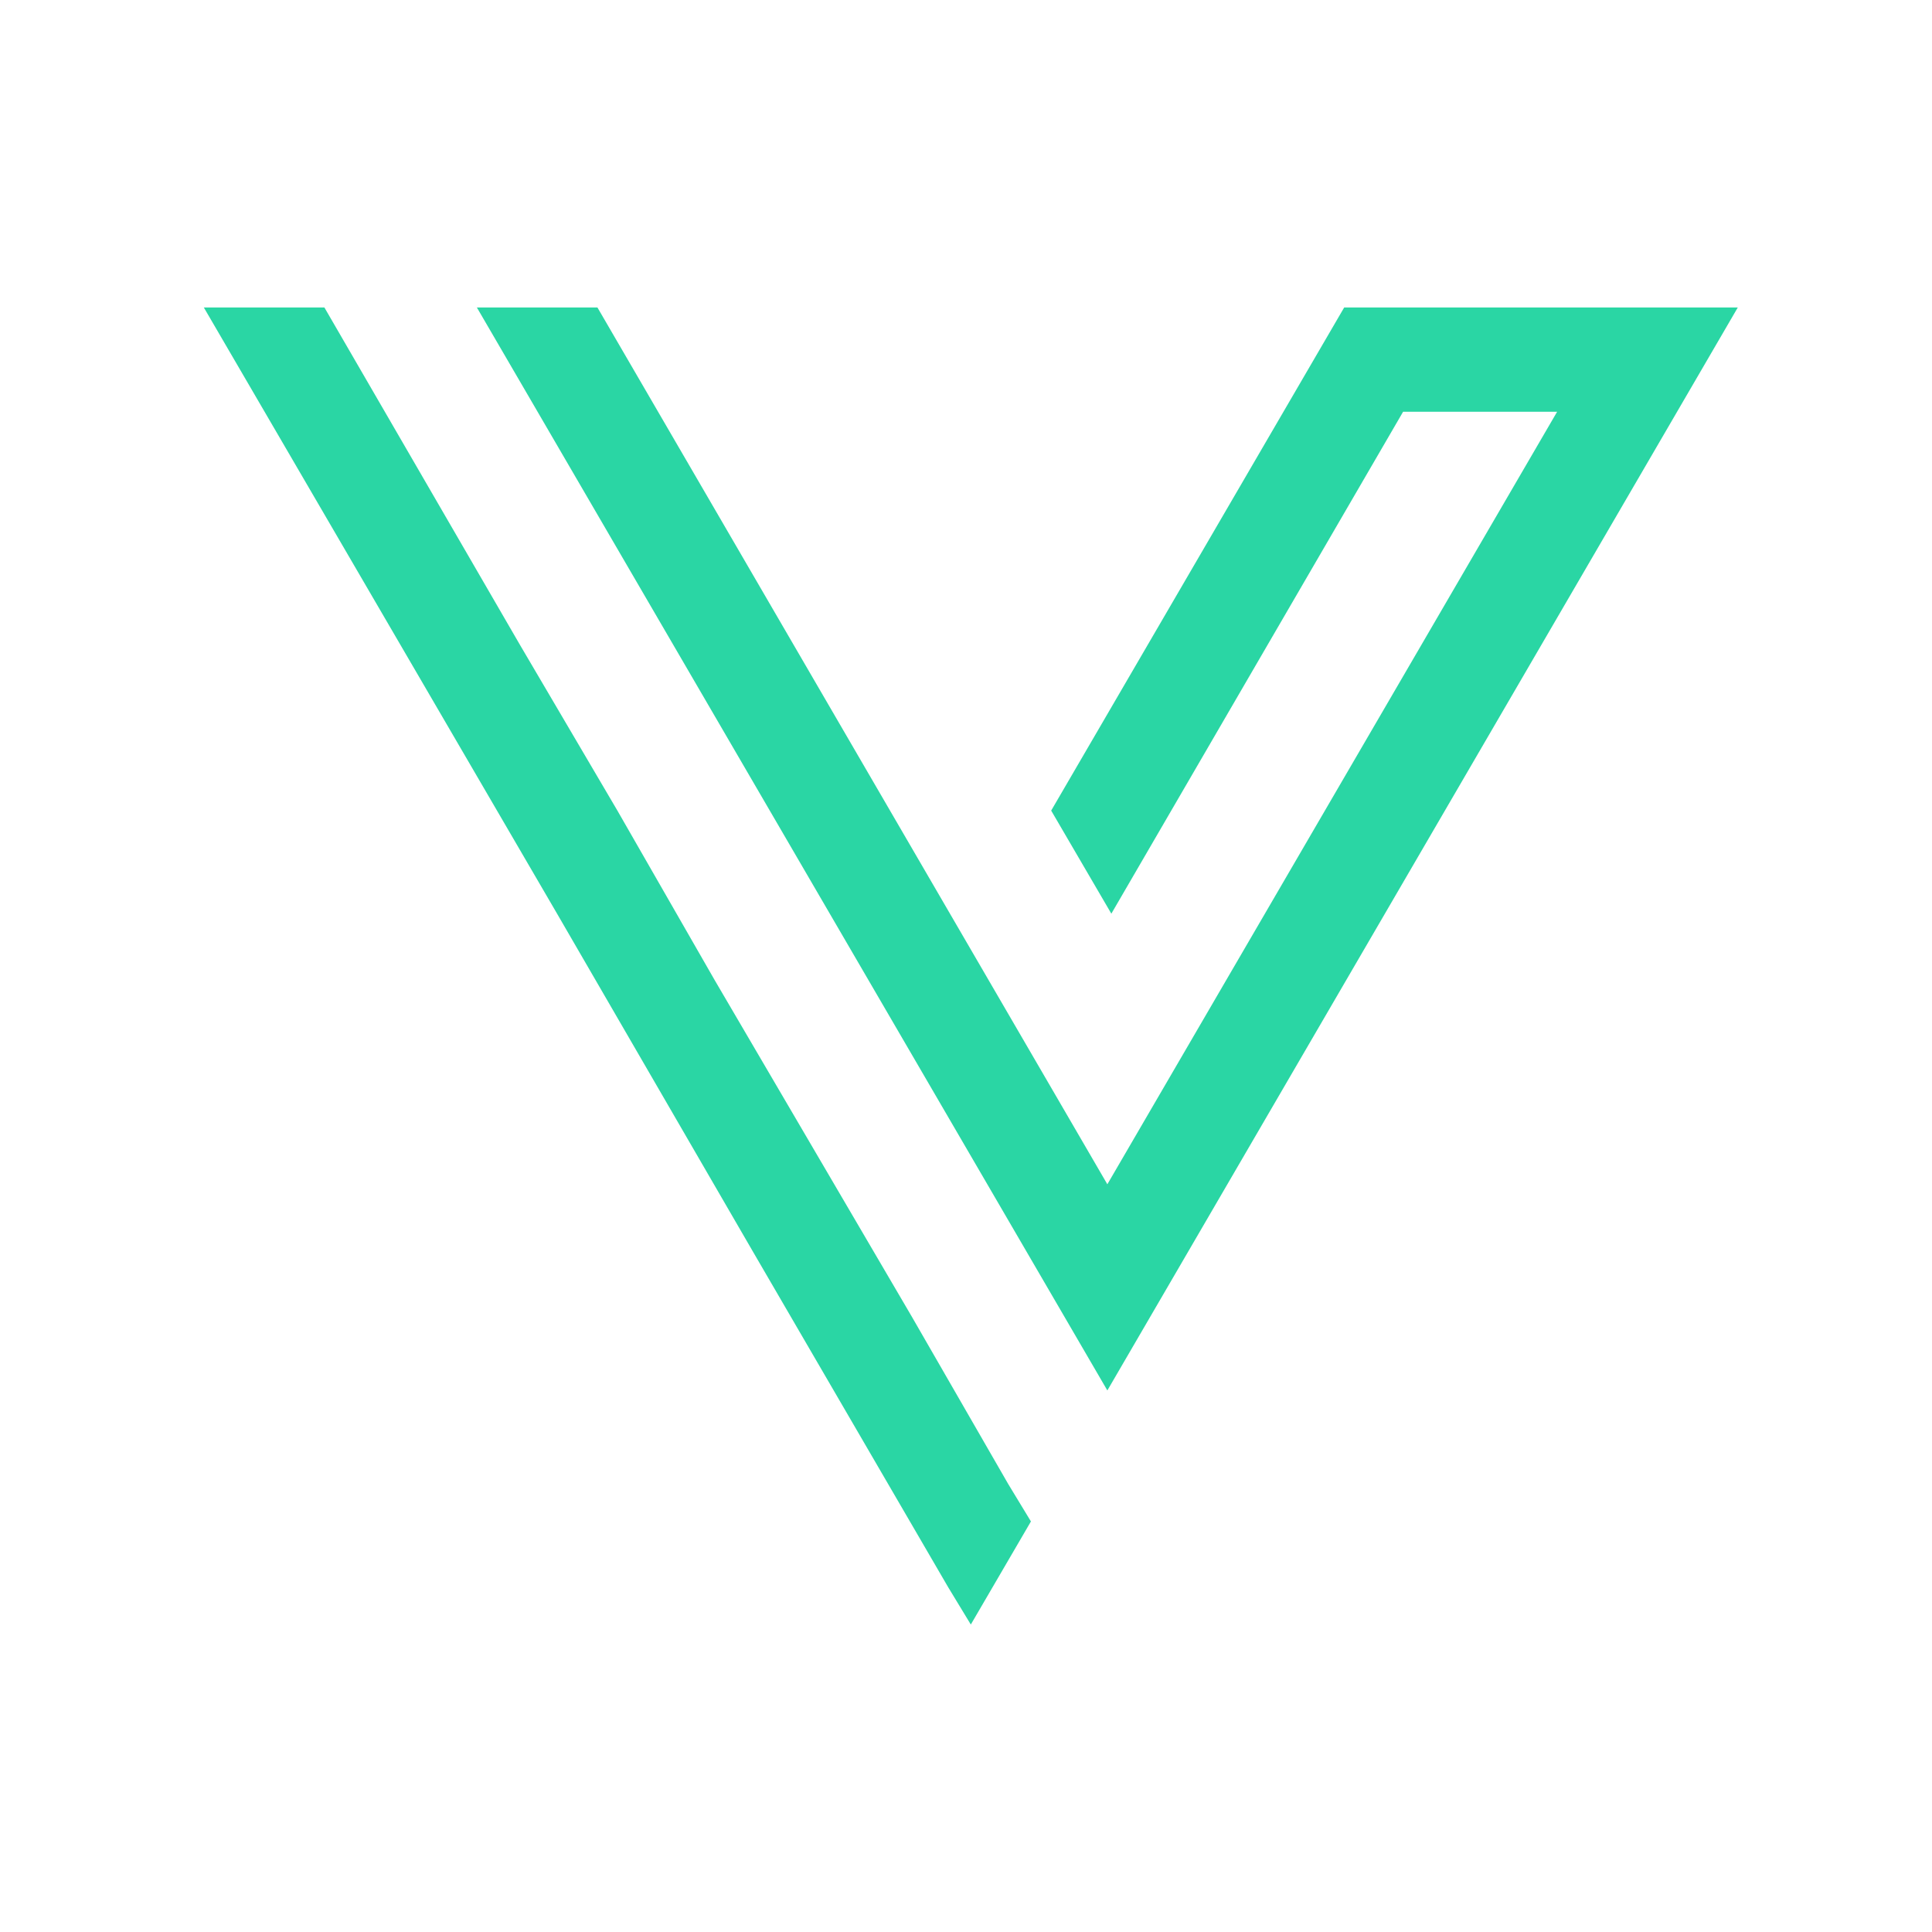 <svg xmlns="http://www.w3.org/2000/svg" xmlns:xlink="http://www.w3.org/1999/xlink" width="320" viewBox="0 0 240 240" height="320" preserveAspectRatio="xMidYMid meet"><defs><clipPath id="88ee844d44"><path d="M 25.199 38.195 L 216 38.195 L 216 202 L 25.199 202 Z M 25.199 38.195 " clip-rule="nonzero"></path></clipPath><clipPath id="eff14835eb"><path d="M 101.055 98.77 L 106.492 98.77 L 106.492 104.023 L 101.055 104.023 Z M 101.055 98.77 " clip-rule="nonzero"></path></clipPath></defs><g clip-path="url(#88ee844d44)"><path fill="#2ad6a4" d="M 40.297 38.195 L 64.574 80.078 L 76.695 100.695 L 88.812 121.809 L 113.281 163.582 L 125.246 184.352 L 128.066 189 L 120.598 201.805 L 117.777 197.156 L 93.5 155.426 L 69.223 113.539 L 25.32 38.195 Z M 193.43 51.152 L 174.297 51.152 L 138.055 113.5 L 130.582 100.695 L 166.98 38.195 L 215.875 38.195 L 137.559 172.727 L 59.238 38.195 L 74.215 38.195 L 137.559 147.117 Z M 193.43 51.152 " fill-opacity="1" fill-rule="nonzero"></path></g><g clip-path="url(#eff14835eb)"><path fill="#2ad6a4" d="M 101.055 98.77 L 106.492 98.77 L 106.492 104.023 L 101.055 104.023 Z M 101.055 98.77 " fill-opacity="1" fill-rule="nonzero"></path></g></svg>